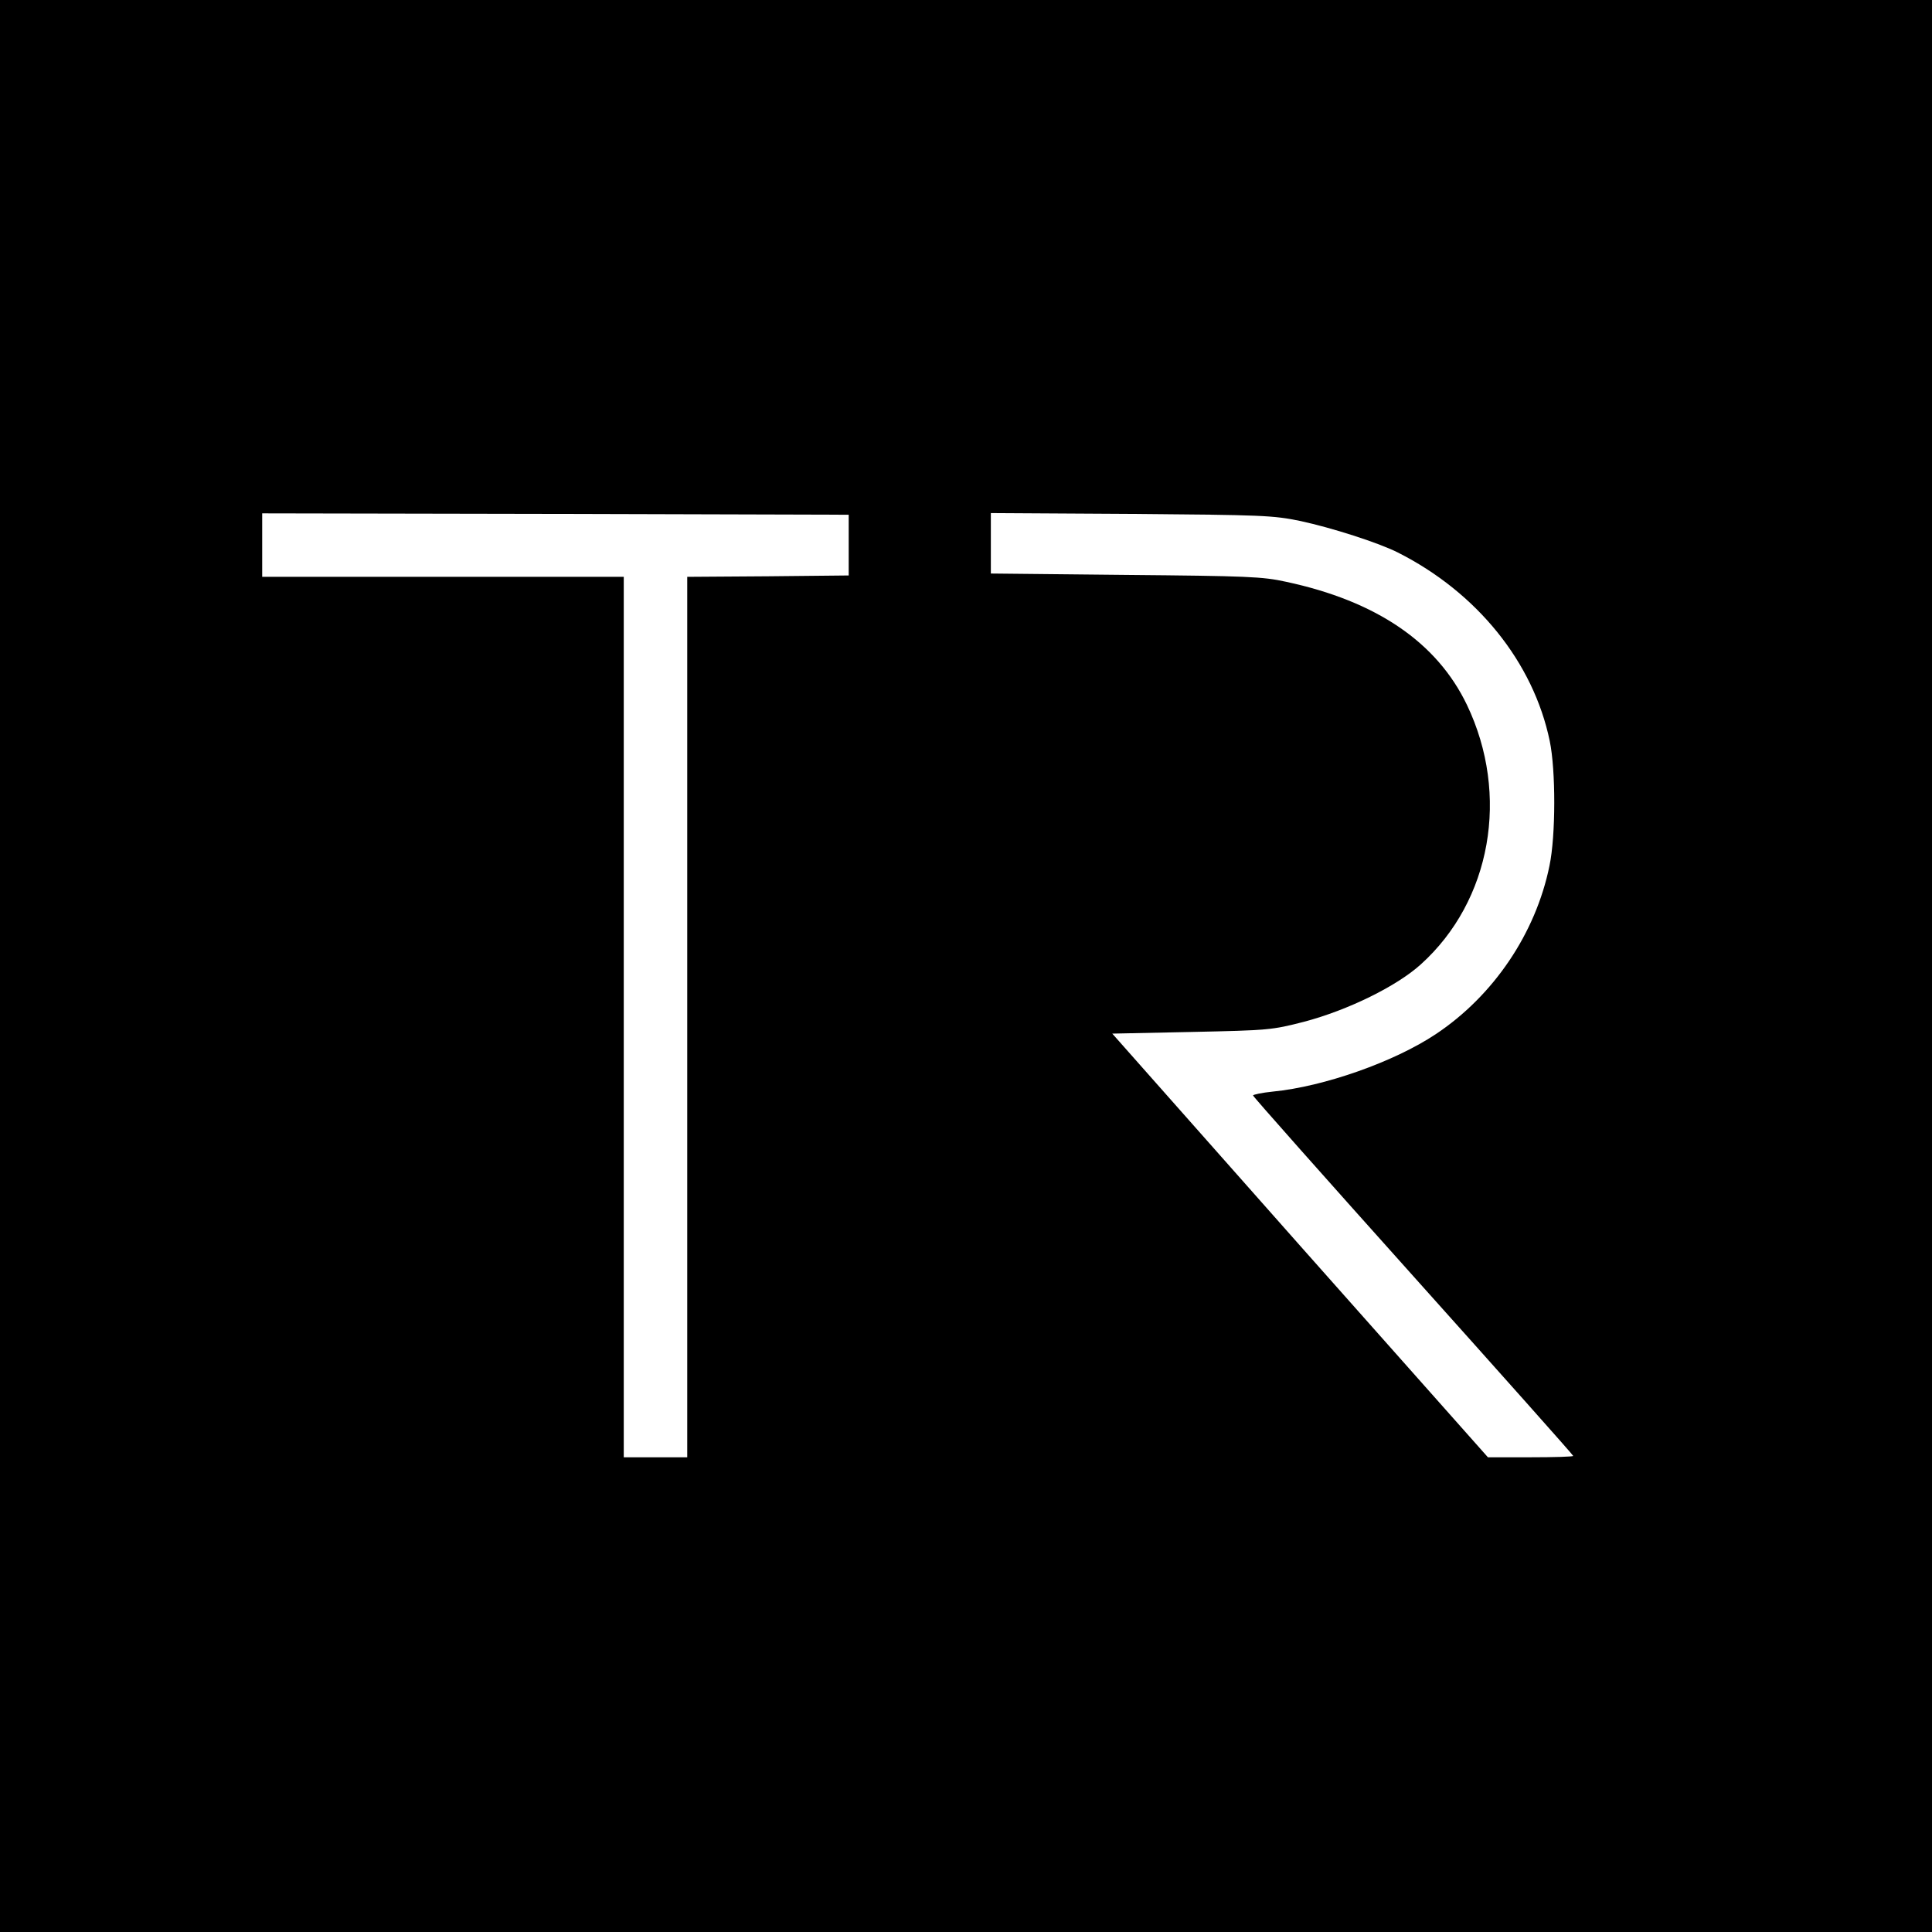 <?xml version="1.0" standalone="no"?>
<!DOCTYPE svg PUBLIC "-//W3C//DTD SVG 20010904//EN"
 "http://www.w3.org/TR/2001/REC-SVG-20010904/DTD/svg10.dtd">
<svg version="1.0" xmlns="http://www.w3.org/2000/svg"
 width="700pt" height="700pt" viewBox="0 0 700 700"
 preserveAspectRatio="xMidYMid meet">
<g transform="translate(0,700) scale(0.1,-0.1)"
fill="#000000" stroke="none">
<path d="M0 3500 l0 -3500 3500 0 3500 0 0 3500 0 3500 -3500 0 -3500 0 0
-3500z m3075 1525 l0 -110 -292 -3 -293 -2 0 -1595 0 -1595 -115 0 -115 0 0
1595 0 1595 -655 0 -655 0 0 115 0 115 1063 -2 1062 -3 0 -110z m1638 87 c111
-24 281 -78 352 -114 287 -145 491 -398 550 -683 22 -105 22 -343 -1 -452 -50
-245 -203 -471 -412 -610 -150 -100 -405 -190 -590 -208 -40 -4 -72 -11 -72
-14 0 -4 261 -298 580 -654 319 -356 580 -649 580 -652 0 -3 -70 -5 -155 -5
l-154 0 -681 767 -680 768 287 6 c281 6 291 7 408 37 159 42 336 129 423 208
255 230 323 614 167 940 -109 227 -328 376 -655 446 -86 19 -141 21 -582 25
l-488 5 0 110 0 109 508 -3 c478 -4 513 -5 615 -26z"/>
</g>
</svg>
